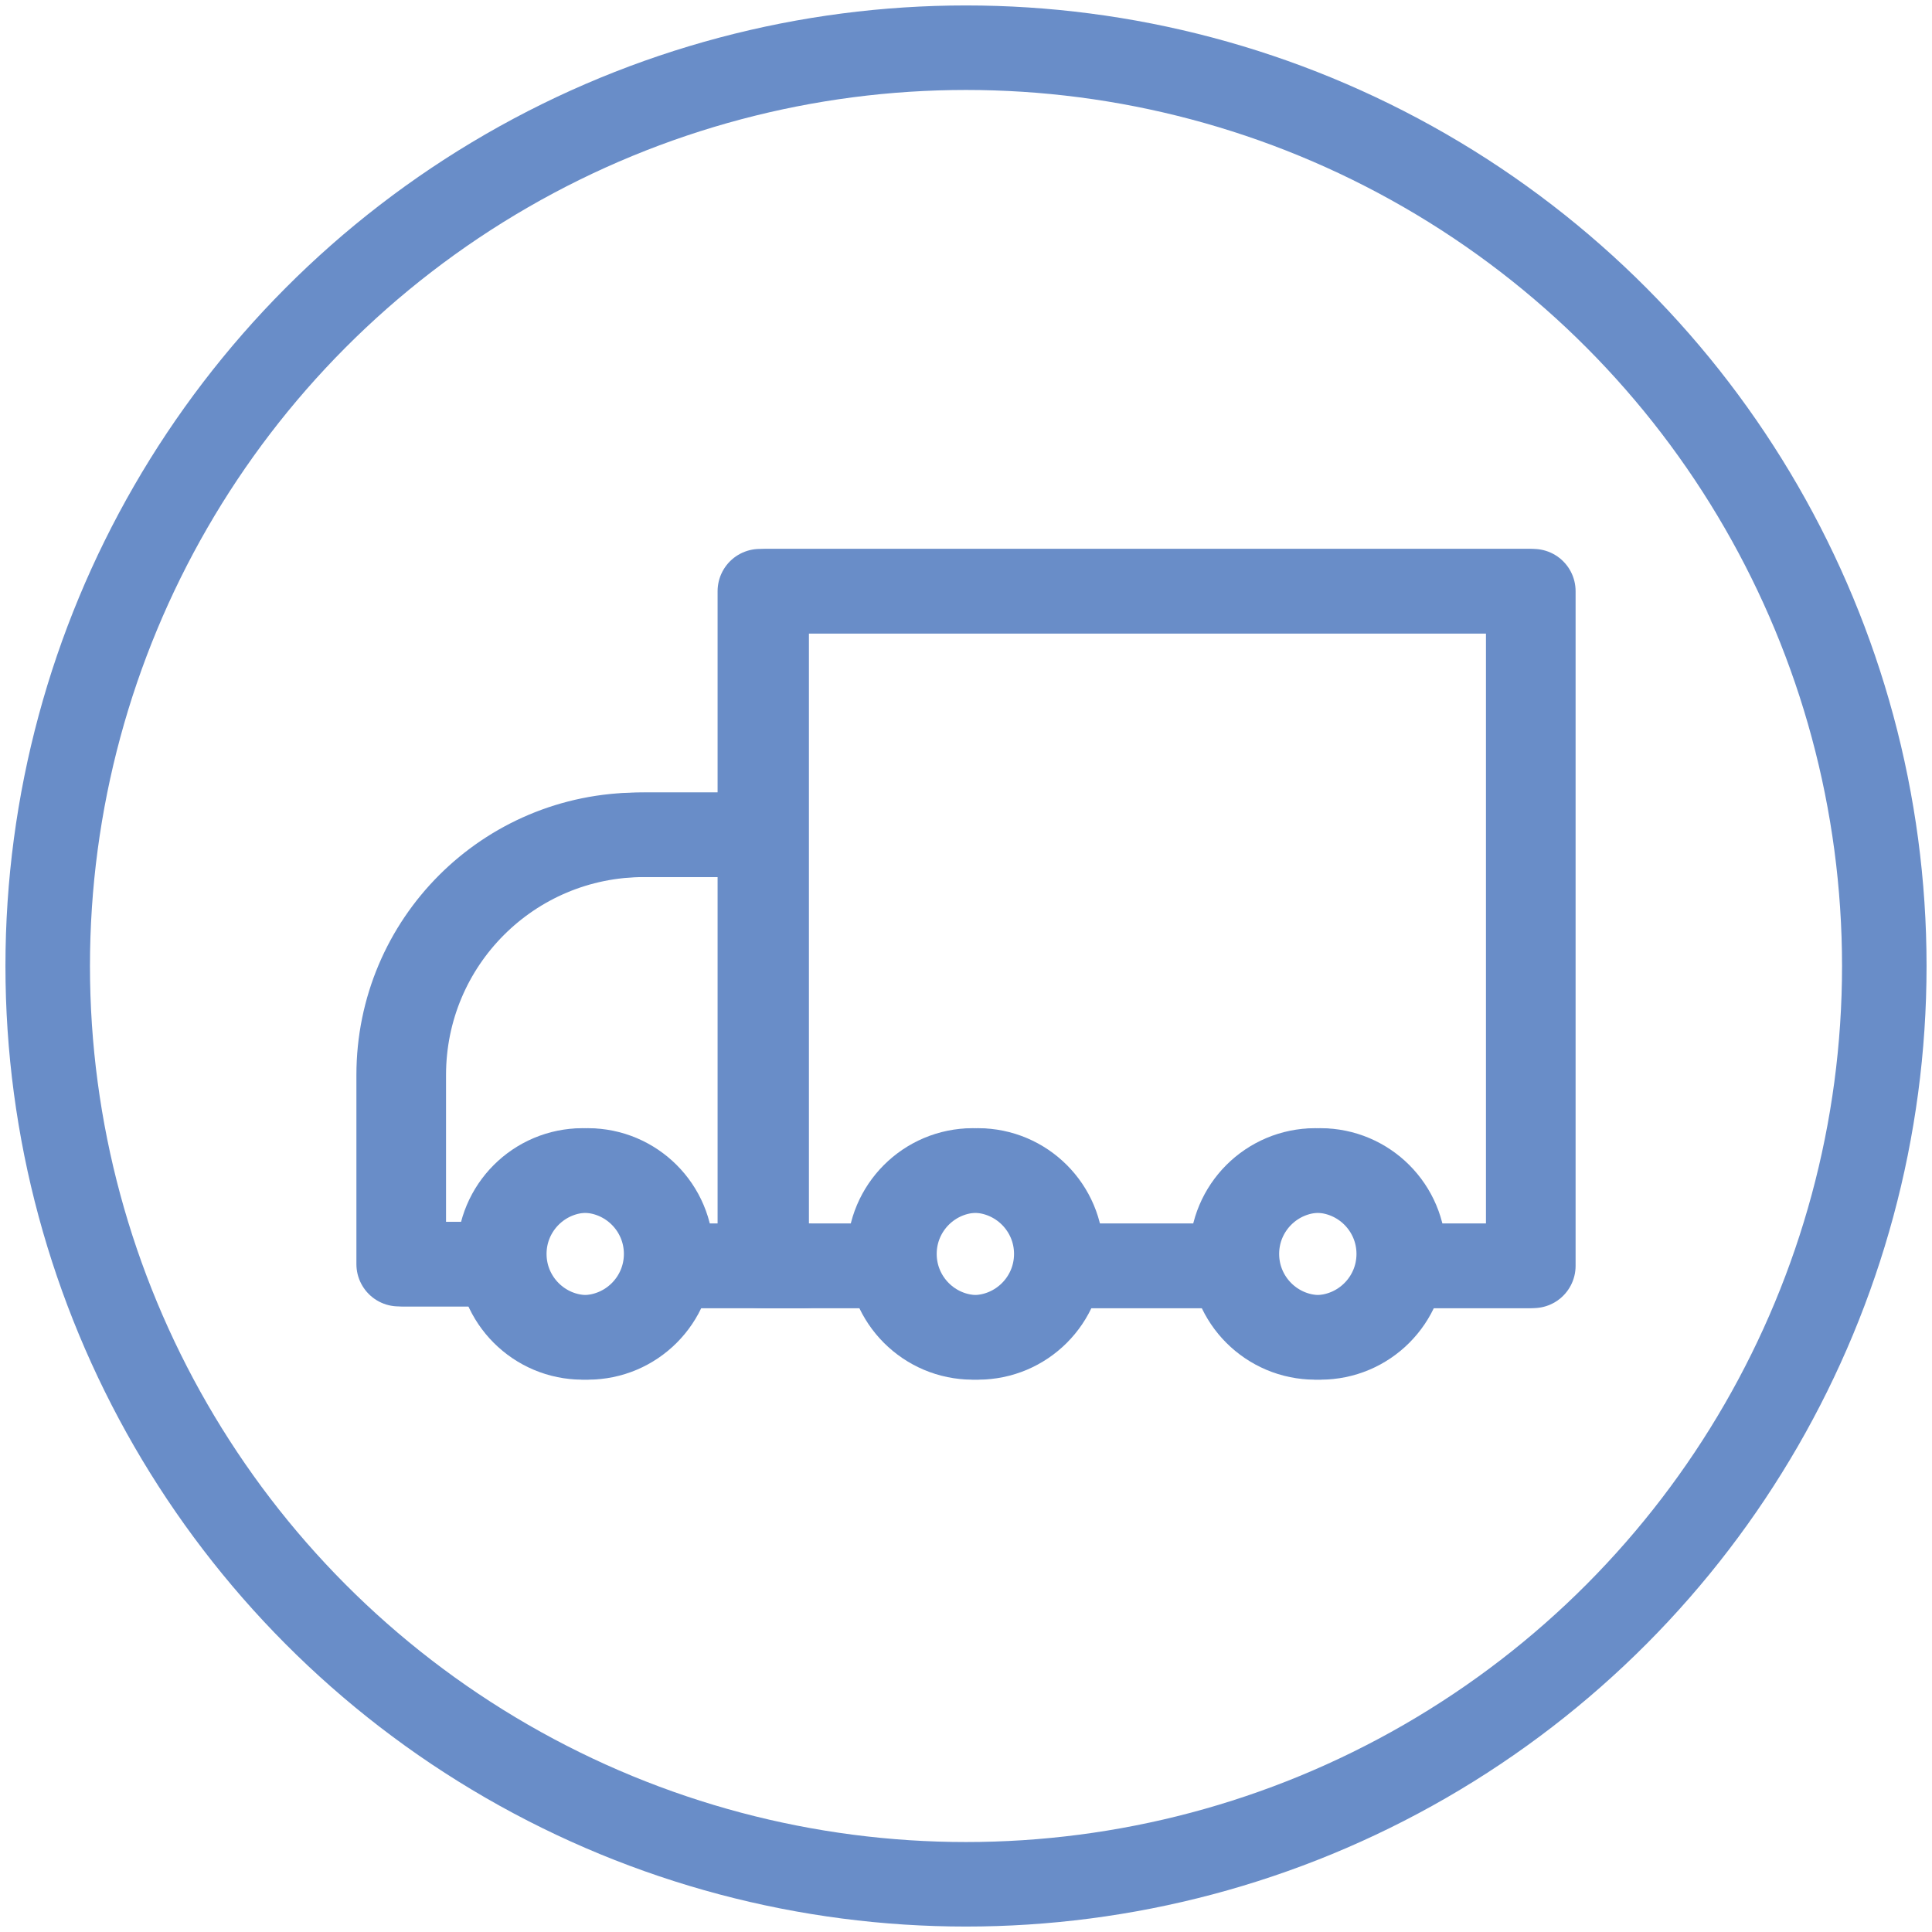 <?xml version="1.0" encoding="utf-8"?>
<!-- Generator: Adobe Illustrator 27.9.4, SVG Export Plug-In . SVG Version: 9.03 Build 54784)  -->
<svg version="1.1" xmlns="http://www.w3.org/2000/svg" xmlns:xlink="http://www.w3.org/1999/xlink" x="0px" y="0px"
	 viewBox="0 0 113.4 113.4" style="enable-background:new 0 0 113.4 113.4;" xml:space="preserve">
<style type="text/css">
	.st0{fill:none;stroke:#698DC8;stroke-width:4.961;stroke-linecap:round;stroke-linejoin:round;stroke-miterlimit:10;}
	.st1{fill:none;stroke:#698DC8;stroke-width:3.827;stroke-linecap:round;stroke-linejoin:round;stroke-miterlimit:10;}
	.st2{fill:none;stroke:#698DC8;stroke-width:2.835;stroke-linecap:round;stroke-linejoin:round;stroke-miterlimit:10;}
	.st3{fill:none;stroke:#698DC8;stroke-width:4.961;stroke-miterlimit:10;}
	.st4{fill:none;stroke:#698DC8;stroke-width:4.961;stroke-linecap:round;stroke-linejoin:round;stroke-miterlimit:10;}
	.st5{fill:#698DC8;}
	.st6{fill:none;stroke:#698DC8;stroke-width:4.032;stroke-linecap:round;stroke-linejoin:round;stroke-miterlimit:10;}
	.st7{fill:none;stroke:#698DC8;stroke-width:5.058;stroke-linecap:round;stroke-linejoin:round;stroke-miterlimit:10;}
	.st8{fill:none;stroke:#698DC8;stroke-width:3.442;stroke-linecap:round;stroke-linejoin:round;stroke-miterlimit:10;}
	.st9{fill:none;stroke:#698DC8;stroke-width:4.738;stroke-linecap:round;stroke-linejoin:round;stroke-miterlimit:10;}
	.st10{fill:none;stroke:#698DC8;stroke-width:5.128;stroke-linecap:round;stroke-linejoin:round;stroke-miterlimit:10;}
	.st11{fill:none;stroke:#698DC8;stroke-width:4.819;stroke-linecap:round;stroke-linejoin:round;stroke-miterlimit:10;}
	.st12{fill:none;stroke:#698DC8;stroke-width:2.693;stroke-miterlimit:10;}
</style>
<g id="Layer_2">
	<circle class="st3" cx="56.7" cy="56.7" r="53.9"/>
</g>
<g id="Layer_1">
	<g>
		<line class="st0" x1="62.5" y1="74.3" x2="71.9" y2="74.3"/>
		<polyline class="st0" points="82.5,74.3 90,74.3 90,34.7 45,34.7 45,74.3 52.3,74.3 		"/>
		<line class="st0" x1="40.3" y1="74.3" x2="47.3" y2="74.3"/>
		<path class="st0" d="M43.9,49h-6.1c-7.8,0-14.1,6.3-14.1,14.1v11.1h5.2"/>
		<circle class="st0" cx="34.5" cy="73.6" r="4.9"/>
		<circle class="st0" cx="57.4" cy="73.6" r="4.9"/>
		<circle class="st0" cx="77.5" cy="73.6" r="4.9"/>
		<line class="st0" x1="62.2" y1="74.3" x2="71.5" y2="74.3"/>
		<polyline class="st0" points="82.2,74.3 89.7,74.3 89.7,34.7 44.6,34.7 44.6,74.3 52,74.3 		"/>
		<line class="st0" x1="39.9" y1="74.3" x2="47" y2="74.3"/>
		<path class="st0" d="M43.6,49h-6.1c-7.8,0-14.1,6.3-14.1,14.1v11.1h5.2"/>
		<circle class="st0" cx="34.2" cy="73.6" r="4.9"/>
		<circle class="st0" cx="57.1" cy="73.6" r="4.9"/>
		<circle class="st0" cx="77.2" cy="73.6" r="4.9"/>
	</g>
</g>
</svg>

